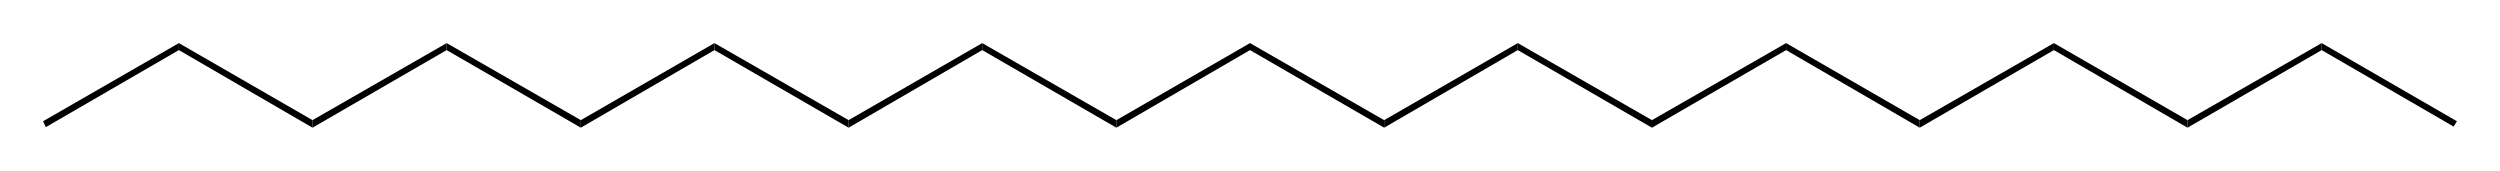 <?xml version="1.0" encoding="UTF-8" standalone="no"?>
<!-- Created with Inkscape (http://www.inkscape.org/) -->

<svg
   xmlns:dc="http://purl.org/dc/elements/1.1/"
   xmlns:cc="http://creativecommons.org/ns#"
   xmlns:rdf="http://www.w3.org/1999/02/22-rdf-syntax-ns#"
   xmlns:svg="http://www.w3.org/2000/svg"
   xmlns="http://www.w3.org/2000/svg"
   xmlns:sodipodi="http://sodipodi.sourceforge.net/DTD/sodipodi-0.dtd"
   xmlns:inkscape="http://www.inkscape.org/namespaces/inkscape"
   id="svg3530"
   version="1.1"
   inkscape:version="0.47 r22583"
   width="290"
   height="19.81"
   xml:space="preserve"
   sodipodi:docname="Nonadekan.svg"><defs
     id="defs3534"><inkscape:perspective
       sodipodi:type="inkscape:persp3d"
       inkscape:vp_x="0 : 0.5 : 1"
       inkscape:vp_y="0 : 1000 : 0"
       inkscape:vp_z="1 : 0.5 : 1"
       inkscape:persp3d-origin="0.5 : 0.33333333 : 1"
       id="perspective3538" /><clipPath
       clipPathUnits="userSpaceOnUse"
       id="clipPath3548"><path
         d="m 1030,3350 2300,0 0,-130 -2300,0 0,130 z"
         id="path3550" /></clipPath></defs><sodipodi:namedview
     pagecolor="#ffffff"
     bordercolor="#666666"
     borderopacity="1"
     objecttolerance="10"
     gridtolerance="10"
     guidetolerance="10"
     inkscape:pageopacity="0"
     inkscape:pageshadow="2"
     inkscape:window-width="1280"
     inkscape:window-height="976"
     id="namedview3532"
     showgrid="false"
     inkscape:zoom="2.5368505"
     inkscape:cx="175.49396"
     inkscape:cy="-17.090279"
     inkscape:window-x="0"
     inkscape:window-y="24"
     inkscape:window-maximized="1"
     inkscape:current-layer="g3540" /><g
     id="g3540"
     inkscape:groupmode="layer"
     inkscape:label="ink_ext_XXXXXX"
     transform="matrix(1.25,0,0,-1.25,-132.5,425.81)"><g
       id="g3542"
       transform="matrix(0.1,0,0,0.1,4,3.999)"
       style="fill:#000000"><g
         id="g3544"
         style="fill:#000000"><g
           id="g3546"
           clip-path="url(#clipPath3548)"
           style="fill:#000000"><path
             d="m 1186,3326.5 0,-6.5 -123.5,-71.5 -2.5,5.5"
             style="fill:#000000;fill-opacity:1;fill-rule:nonzero;stroke:none"
             id="path3552" /><path
             d="m 1310,3255 0,-7 -124,72 0,6.5"
             style="fill:#000000;fill-opacity:1;fill-rule:nonzero;stroke:none"
             id="path3554" /><path
             d="m 1434.5,3326.5 0,-6.5 -124.5,-72 0,7"
             style="fill:#000000;fill-opacity:1;fill-rule:nonzero;stroke:none"
             id="path3556" /><path
             d="m 1559,3255 0,-7 -124.5,72 0,6.5"
             style="fill:#000000;fill-opacity:1;fill-rule:nonzero;stroke:none"
             id="path3558" /><path
             d="m 1683,3326.5 0,-6.5 -124,-72 0,7"
             style="fill:#000000;fill-opacity:1;fill-rule:nonzero;stroke:none"
             id="path3560" /><path
             d="m 1807.5,3255 0,-7 -124.5,72 0,6.5"
             style="fill:#000000;fill-opacity:1;fill-rule:nonzero;stroke:none"
             id="path3562" /><path
             d="m 1931.5,3326.5 0,-6.5 -124,-72 0,7"
             style="fill:#000000;fill-opacity:1;fill-rule:nonzero;stroke:none"
             id="path3564" /><path
             d="m 2056,3255 0,-7 -124.5,72 0,6.5"
             style="fill:#000000;fill-opacity:1;fill-rule:nonzero;stroke:none"
             id="path3566" /><path
             d="m 2180,3326.5 0,-6.5 -124,-72 0,7"
             style="fill:#000000;fill-opacity:1;fill-rule:nonzero;stroke:none"
             id="path3568" /><path
             d="m 2304.5,3255 0,-7 -124.5,72 0,6.5"
             style="fill:#000000;fill-opacity:1;fill-rule:nonzero;stroke:none"
             id="path3570" /><path
             d="m 2428.5,3326.5 0,-6.5 -124,-72 0,7"
             style="fill:#000000;fill-opacity:1;fill-rule:nonzero;stroke:none"
             id="path3572" /><path
             d="m 2553,3255 0,-7 -124.5,72 0,6.5"
             style="fill:#000000;fill-opacity:1;fill-rule:nonzero;stroke:none"
             id="path3574" /><path
             d="m 2677.5,3326.5 0,-6.5 -124.5,-72 0,7"
             style="fill:#000000;fill-opacity:1;fill-rule:nonzero;stroke:none"
             id="path3576" /><path
             d="m 2801.5,3255 0,-7 -124,72 0,6.5"
             style="fill:#000000;fill-opacity:1;fill-rule:nonzero;stroke:none"
             id="path3578" /><path
             d="m 2926,3326.5 0,-6.5 -124.5,-72 0,7"
             style="fill:#000000;fill-opacity:1;fill-rule:nonzero;stroke:none"
             id="path3580" /><path
             d="m 3050,3255 0,-7 -124,72 0,6.5"
             style="fill:#000000;fill-opacity:1;fill-rule:nonzero;stroke:none"
             id="path3582" /><path
             d="m 3174.5,3326.5 0,-6.5 -124.5,-72 0,7"
             style="fill:#000000;fill-opacity:1;fill-rule:nonzero;stroke:none"
             id="path3584" /><path
             d="m 3300,3254 -3,-5 -122.5,71 0,6.5"
             style="fill:#000000;fill-opacity:1;fill-rule:nonzero;stroke:none"
             id="path3586" /></g></g></g></g></svg>